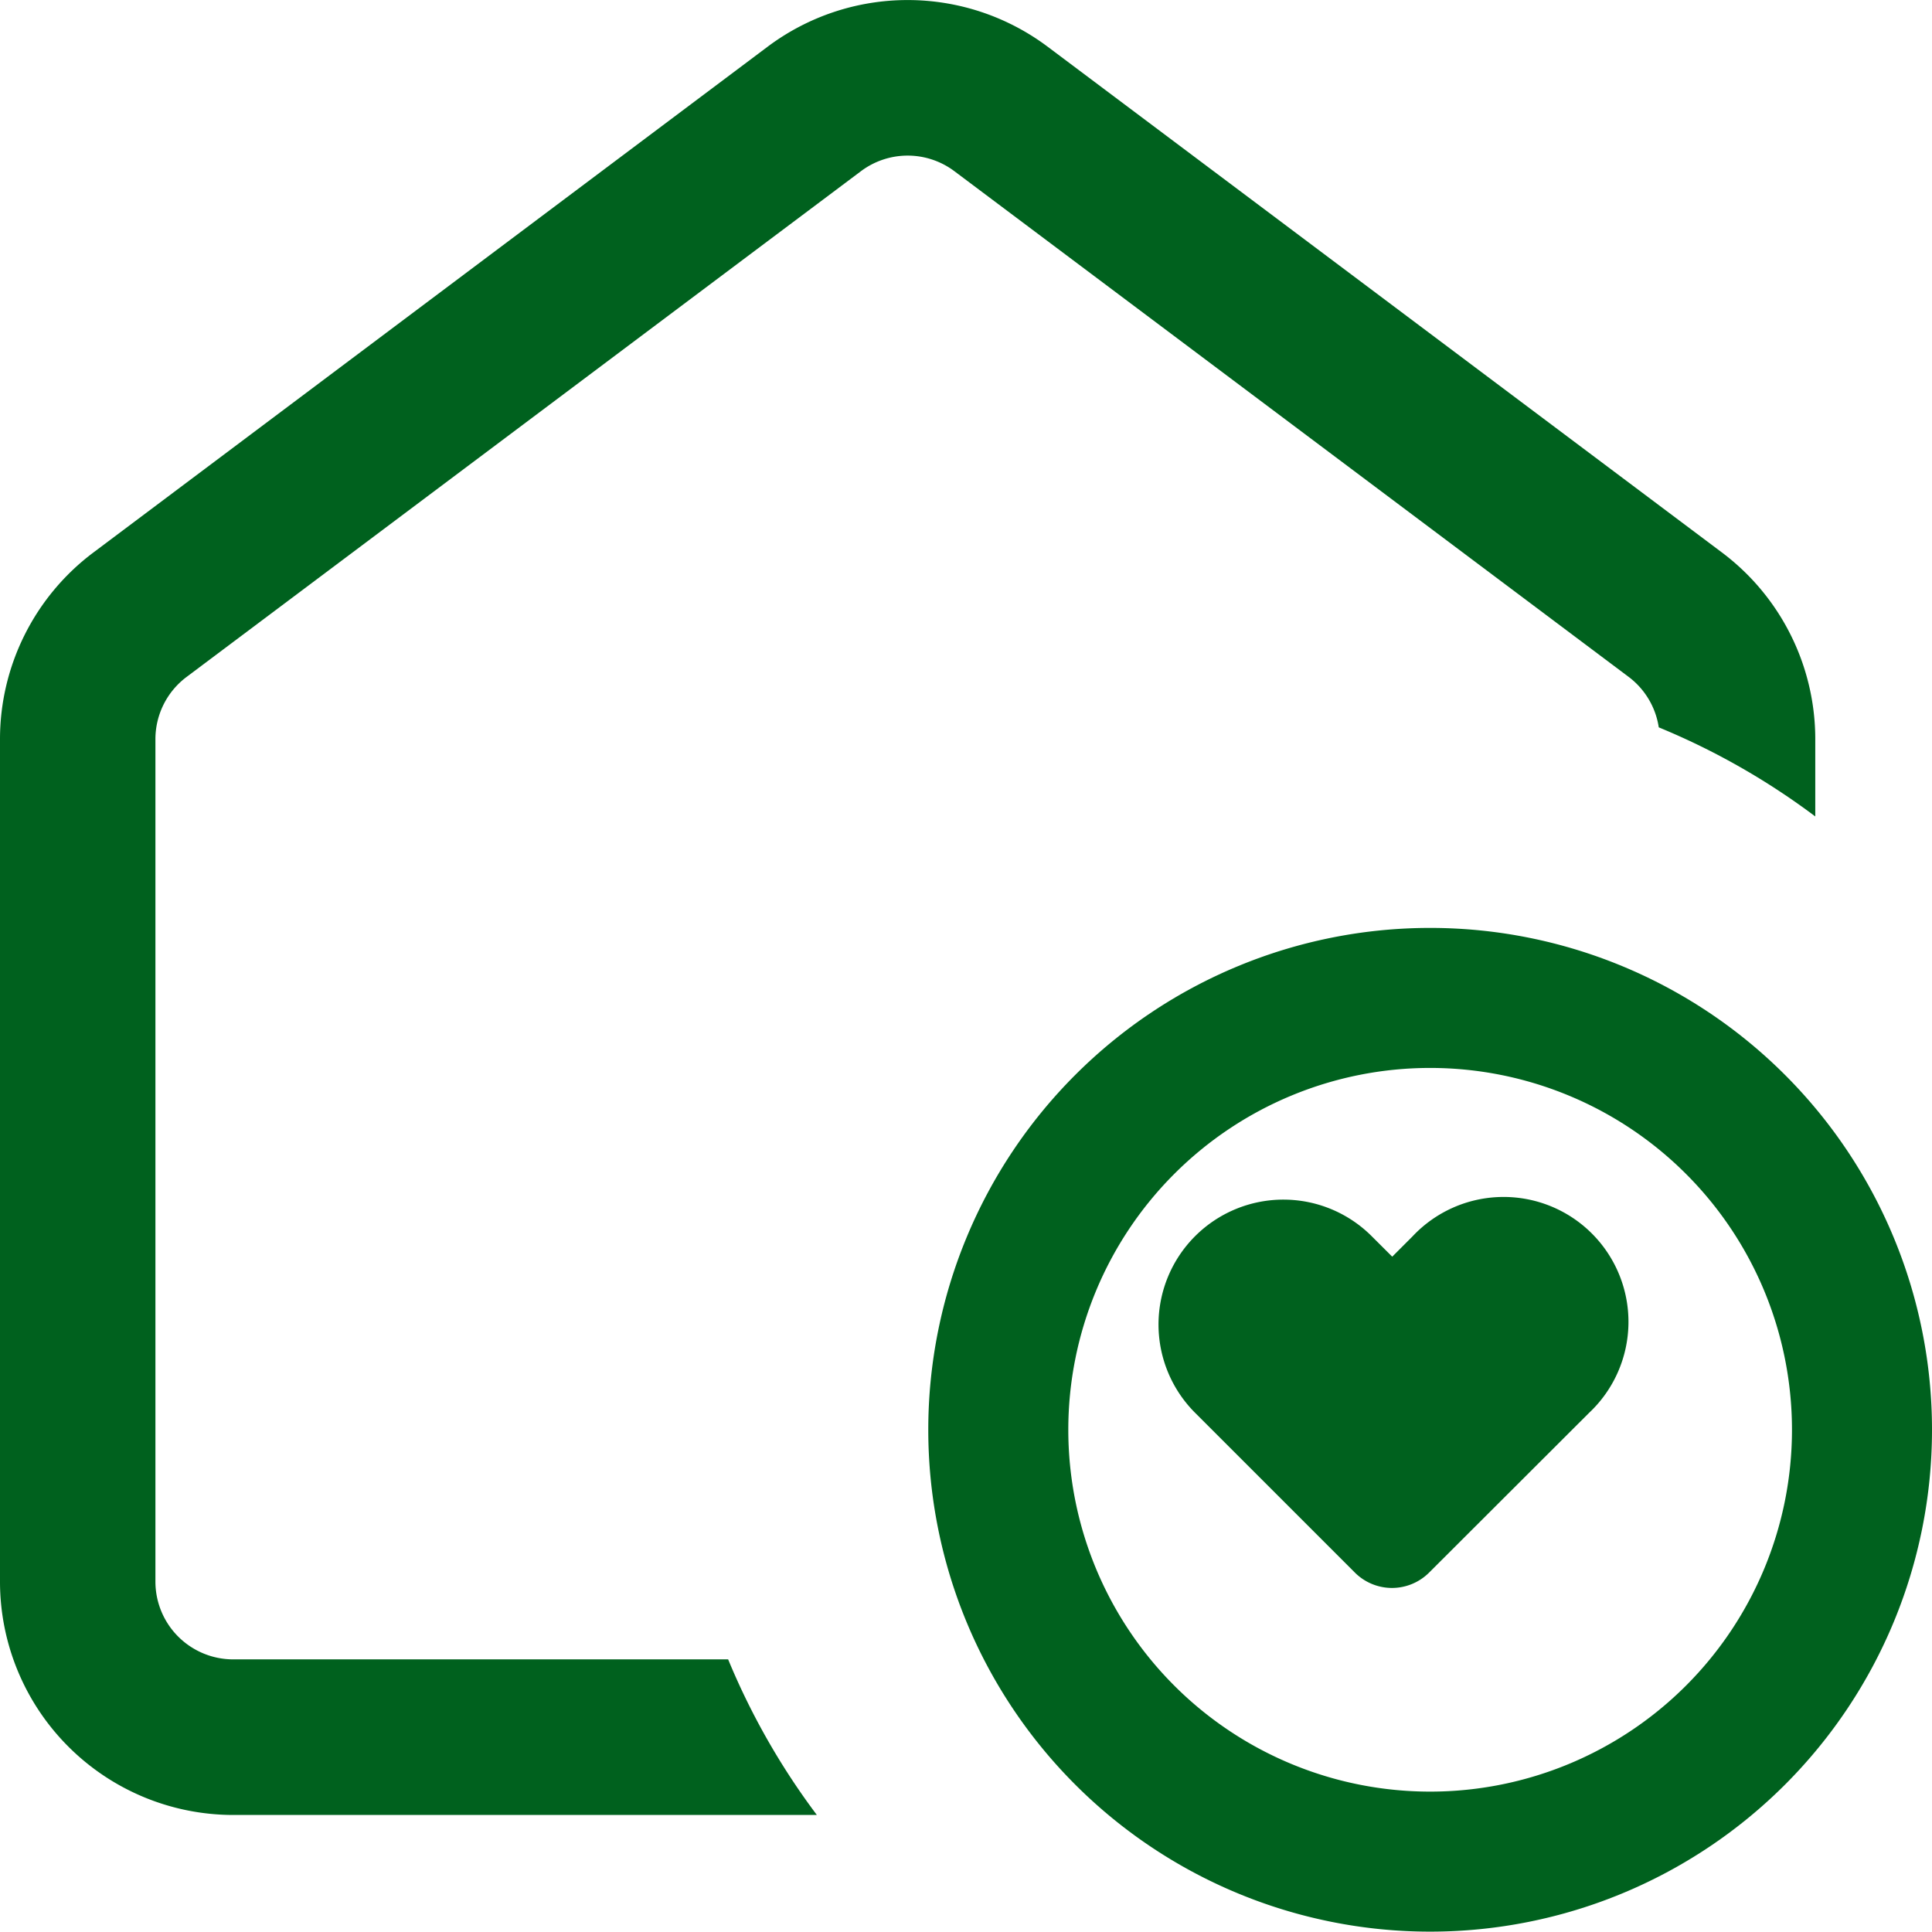<?xml version="1.0" encoding="UTF-8"?> <svg xmlns="http://www.w3.org/2000/svg" width="32.01" height="32.004" viewBox="0 0 32.01 32.004"><g id="Group_63" data-name="Group 63" transform="translate(-3.25 -3.253)"><path id="Path_66" data-name="Path 66" d="M17.515,6.089a1.289,1.289,0,0,1,1.547,0l11.171,8.378a1.289,1.289,0,0,1,.5.837,11.8,11.8,0,0,1,2.593,1.476V15.5a3.867,3.867,0,0,0-1.547-3.094L20.608,4.027a3.867,3.867,0,0,0-4.64,0L4.8,12.405A3.867,3.867,0,0,0,3.25,15.5V29.457a3.867,3.867,0,0,0,3.867,3.867h9.667a11.791,11.791,0,0,1-1.47-2.578h-8.2a1.289,1.289,0,0,1-1.289-1.289V15.5a1.289,1.289,0,0,1,.516-1.031Z" transform="translate(0)" fill="#00611e"></path><path id="Path_67" data-name="Path 67" d="M17.656,15.2a2.069,2.069,0,1,0-2.926,2.926l2.644,2.644a.87.87,0,0,0,1.23,0l2.649-2.645A2.069,2.069,0,1,0,18.329,15.2l-.336.336Z" transform="translate(8.324 8.538)" fill="#00611e"></path><path id="Path_68" data-name="Path 68" d="M19.565,11.25a8.315,8.315,0,1,0,8.315,8.315A8.315,8.315,0,0,0,19.565,11.25ZM13.57,19.565a5.995,5.995,0,1,1,5.995,5.995A5.995,5.995,0,0,1,13.57,19.565Z" transform="translate(7.38 7.377)" fill="#00611e" fill-rule="evenodd"></path></g></svg> 